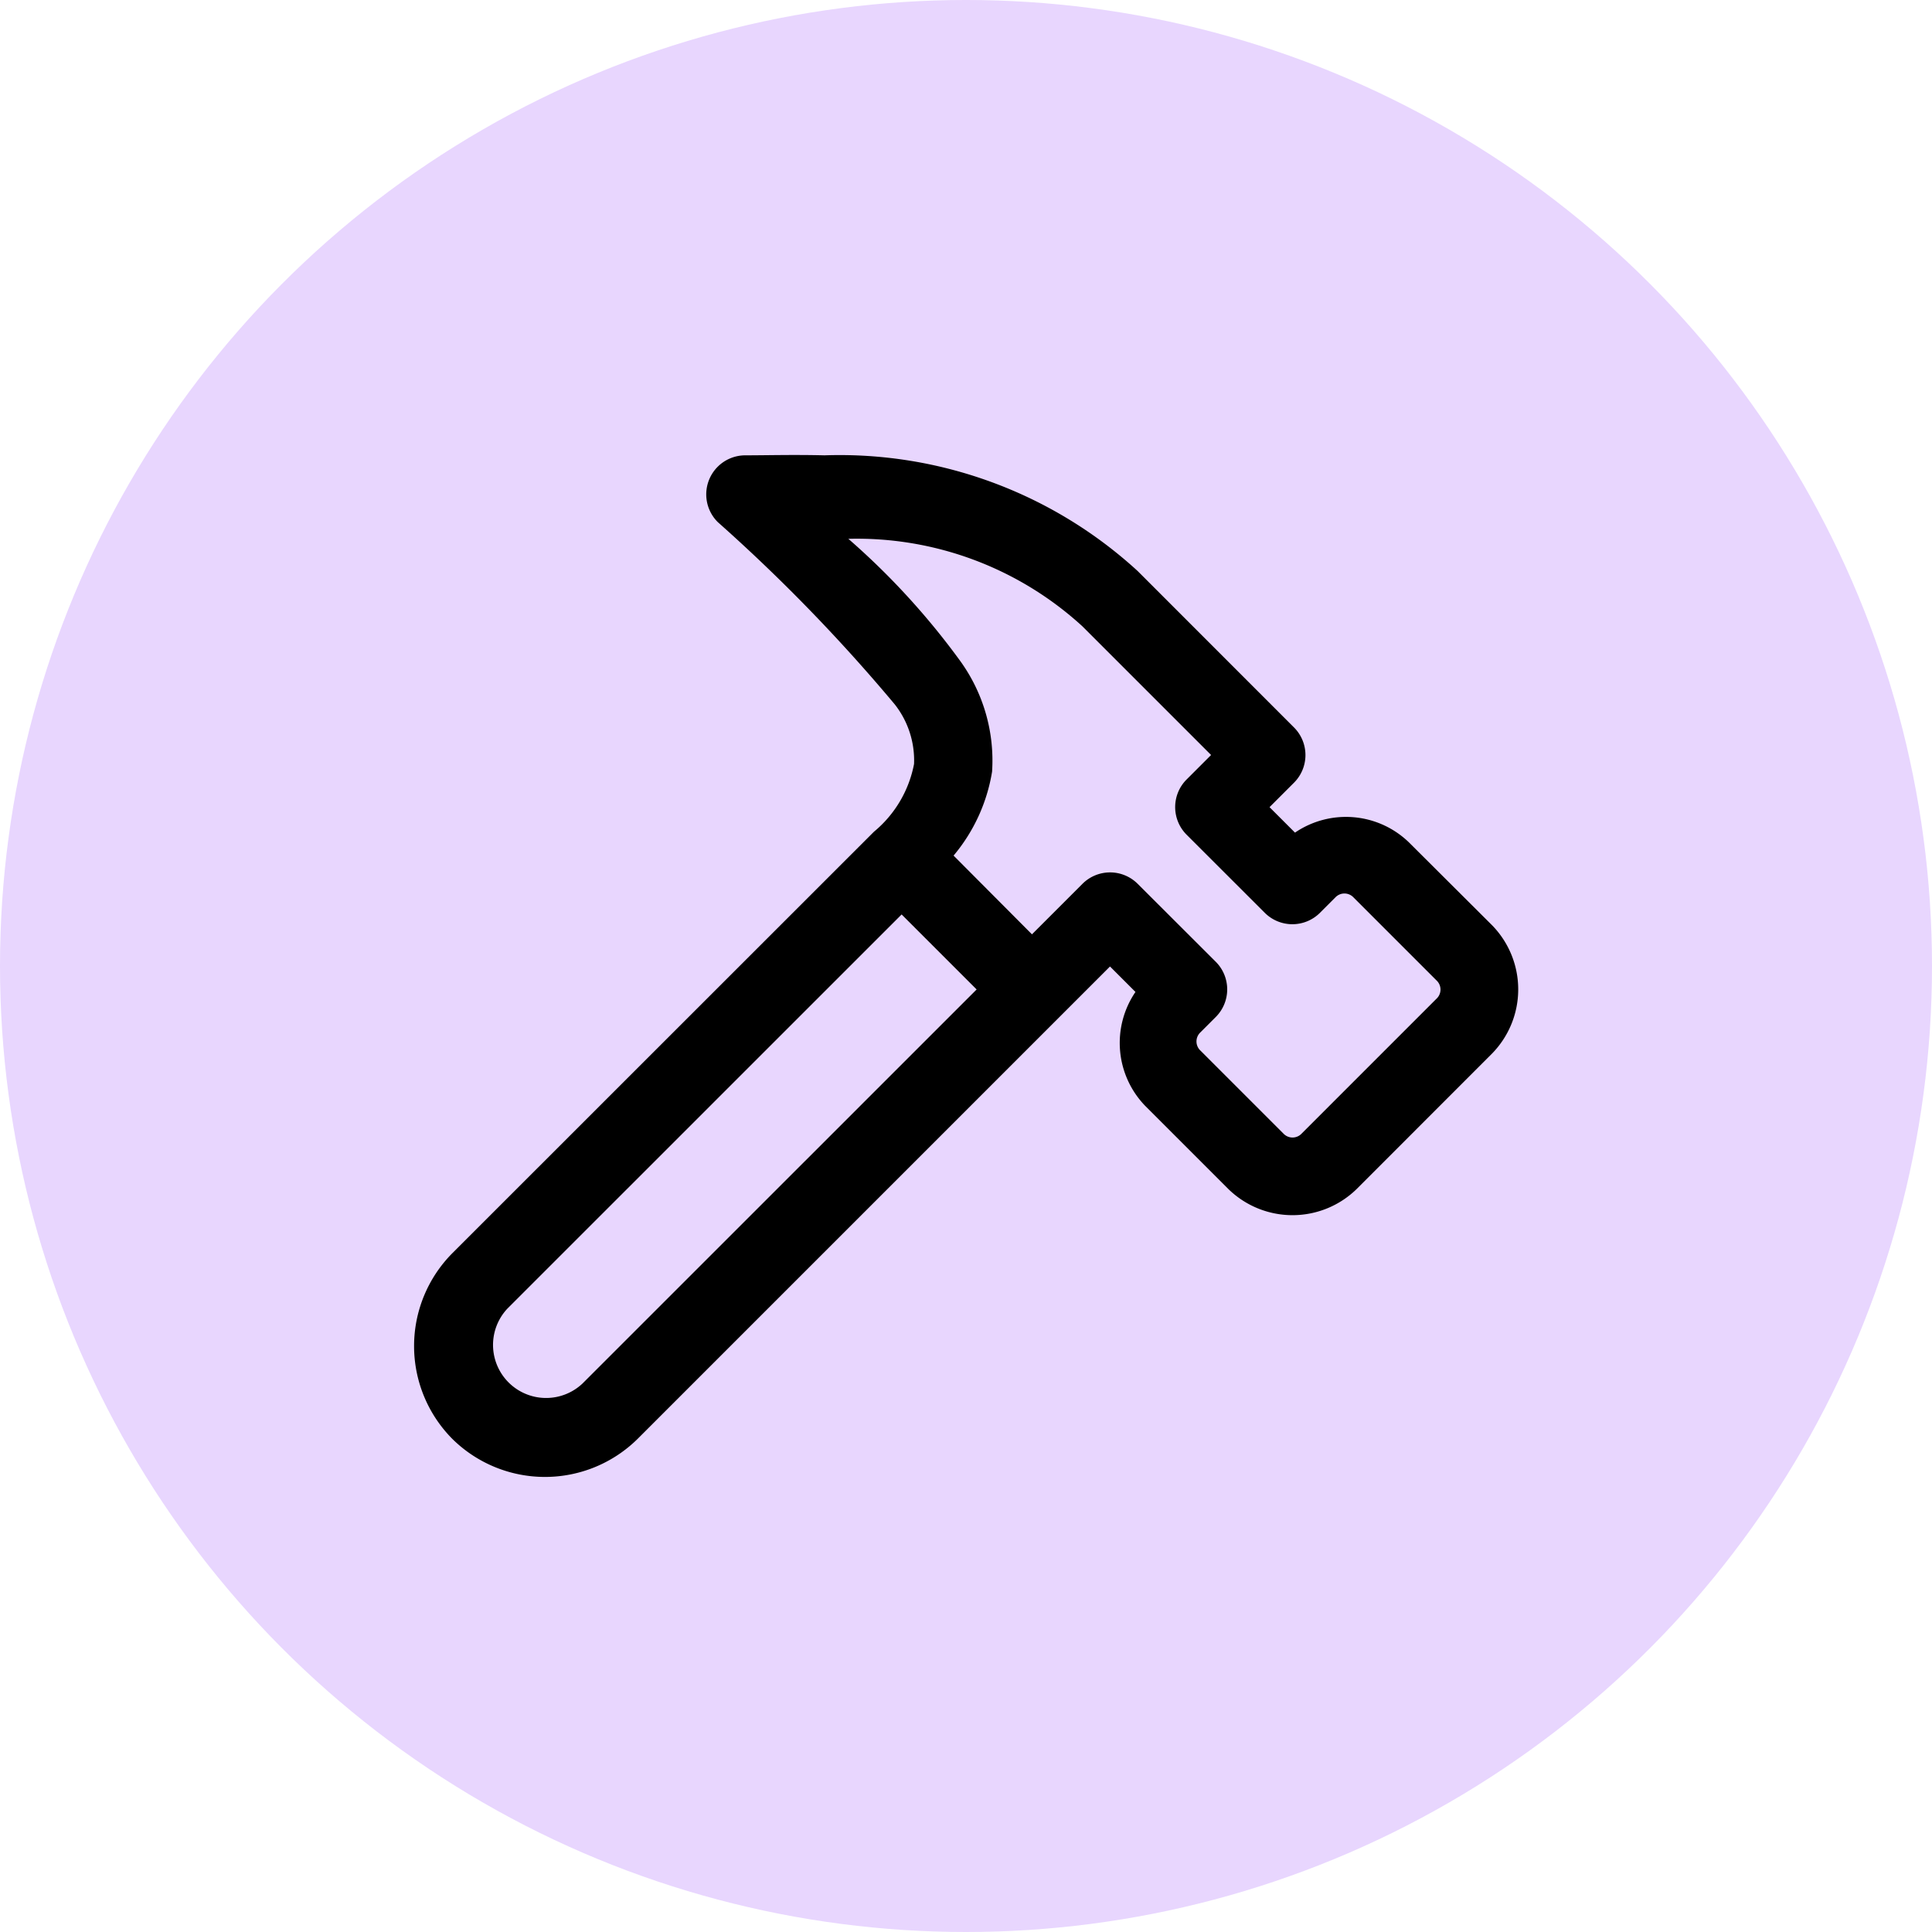<svg xmlns="http://www.w3.org/2000/svg" width="28" height="28" viewBox="0 0 28 28">
  <g id="Group_382749" data-name="Group 382749" transform="translate(10453 -22825)">
    <circle id="Ellipse_18225" data-name="Ellipse 18225" cx="14" cy="14" r="14" transform="translate(-10453 22825)" fill="#e8d6fe"/>
    <path id="icons8-hammer" d="M9.729,3.99c-.445-.011-.838,0-1.147,0a.566.566,0,0,0-.4.967A24.9,24.9,0,0,1,10.748,7.6a1.311,1.311,0,0,1,.279.863,1.682,1.682,0,0,1-.581.982L4.334,15.555a1.91,1.91,0,0,0,0,2.688h0a1.91,1.91,0,0,0,2.688,0l6.113-6.113.732-.732.369.369a1.312,1.312,0,0,0,.142,1.652l1.2,1.2a1.33,1.33,0,0,0,1.868,0L19.4,12.664a1.33,1.33,0,0,0,0-1.868L18.2,9.6a1.312,1.312,0,0,0-1.652-.142l-.369-.369.355-.355a.566.566,0,0,0,0-.8L14.268,5.667A6.393,6.393,0,0,0,9.729,3.99ZM10.075,5.2a4.838,4.838,0,0,1,3.392,1.268l1.865,1.865-.355.355a.566.566,0,0,0,0,.8L16.11,10.62a.566.566,0,0,0,.8,0l.221-.221a.181.181,0,0,1,.267,0l1.2,1.2a.181.181,0,0,1,0,.267l-1.952,1.952a.181.181,0,0,1-.267,0l-1.2-1.2a.181.181,0,0,1,0-.267l.221-.221a.566.566,0,0,0,0-.8L14.268,10.2a.566.566,0,0,0-.8,0l-.732.732L11.6,9.791a2.518,2.518,0,0,0,.558-1.217,2.462,2.462,0,0,0-.459-1.6A10.652,10.652,0,0,0,10.075,5.2Zm.772,5.444,1.087,1.087L6.221,17.443a.769.769,0,0,1-1.087-1.087Z" transform="translate(-10450.78 22827.609)"/>
  </g>
</svg>

